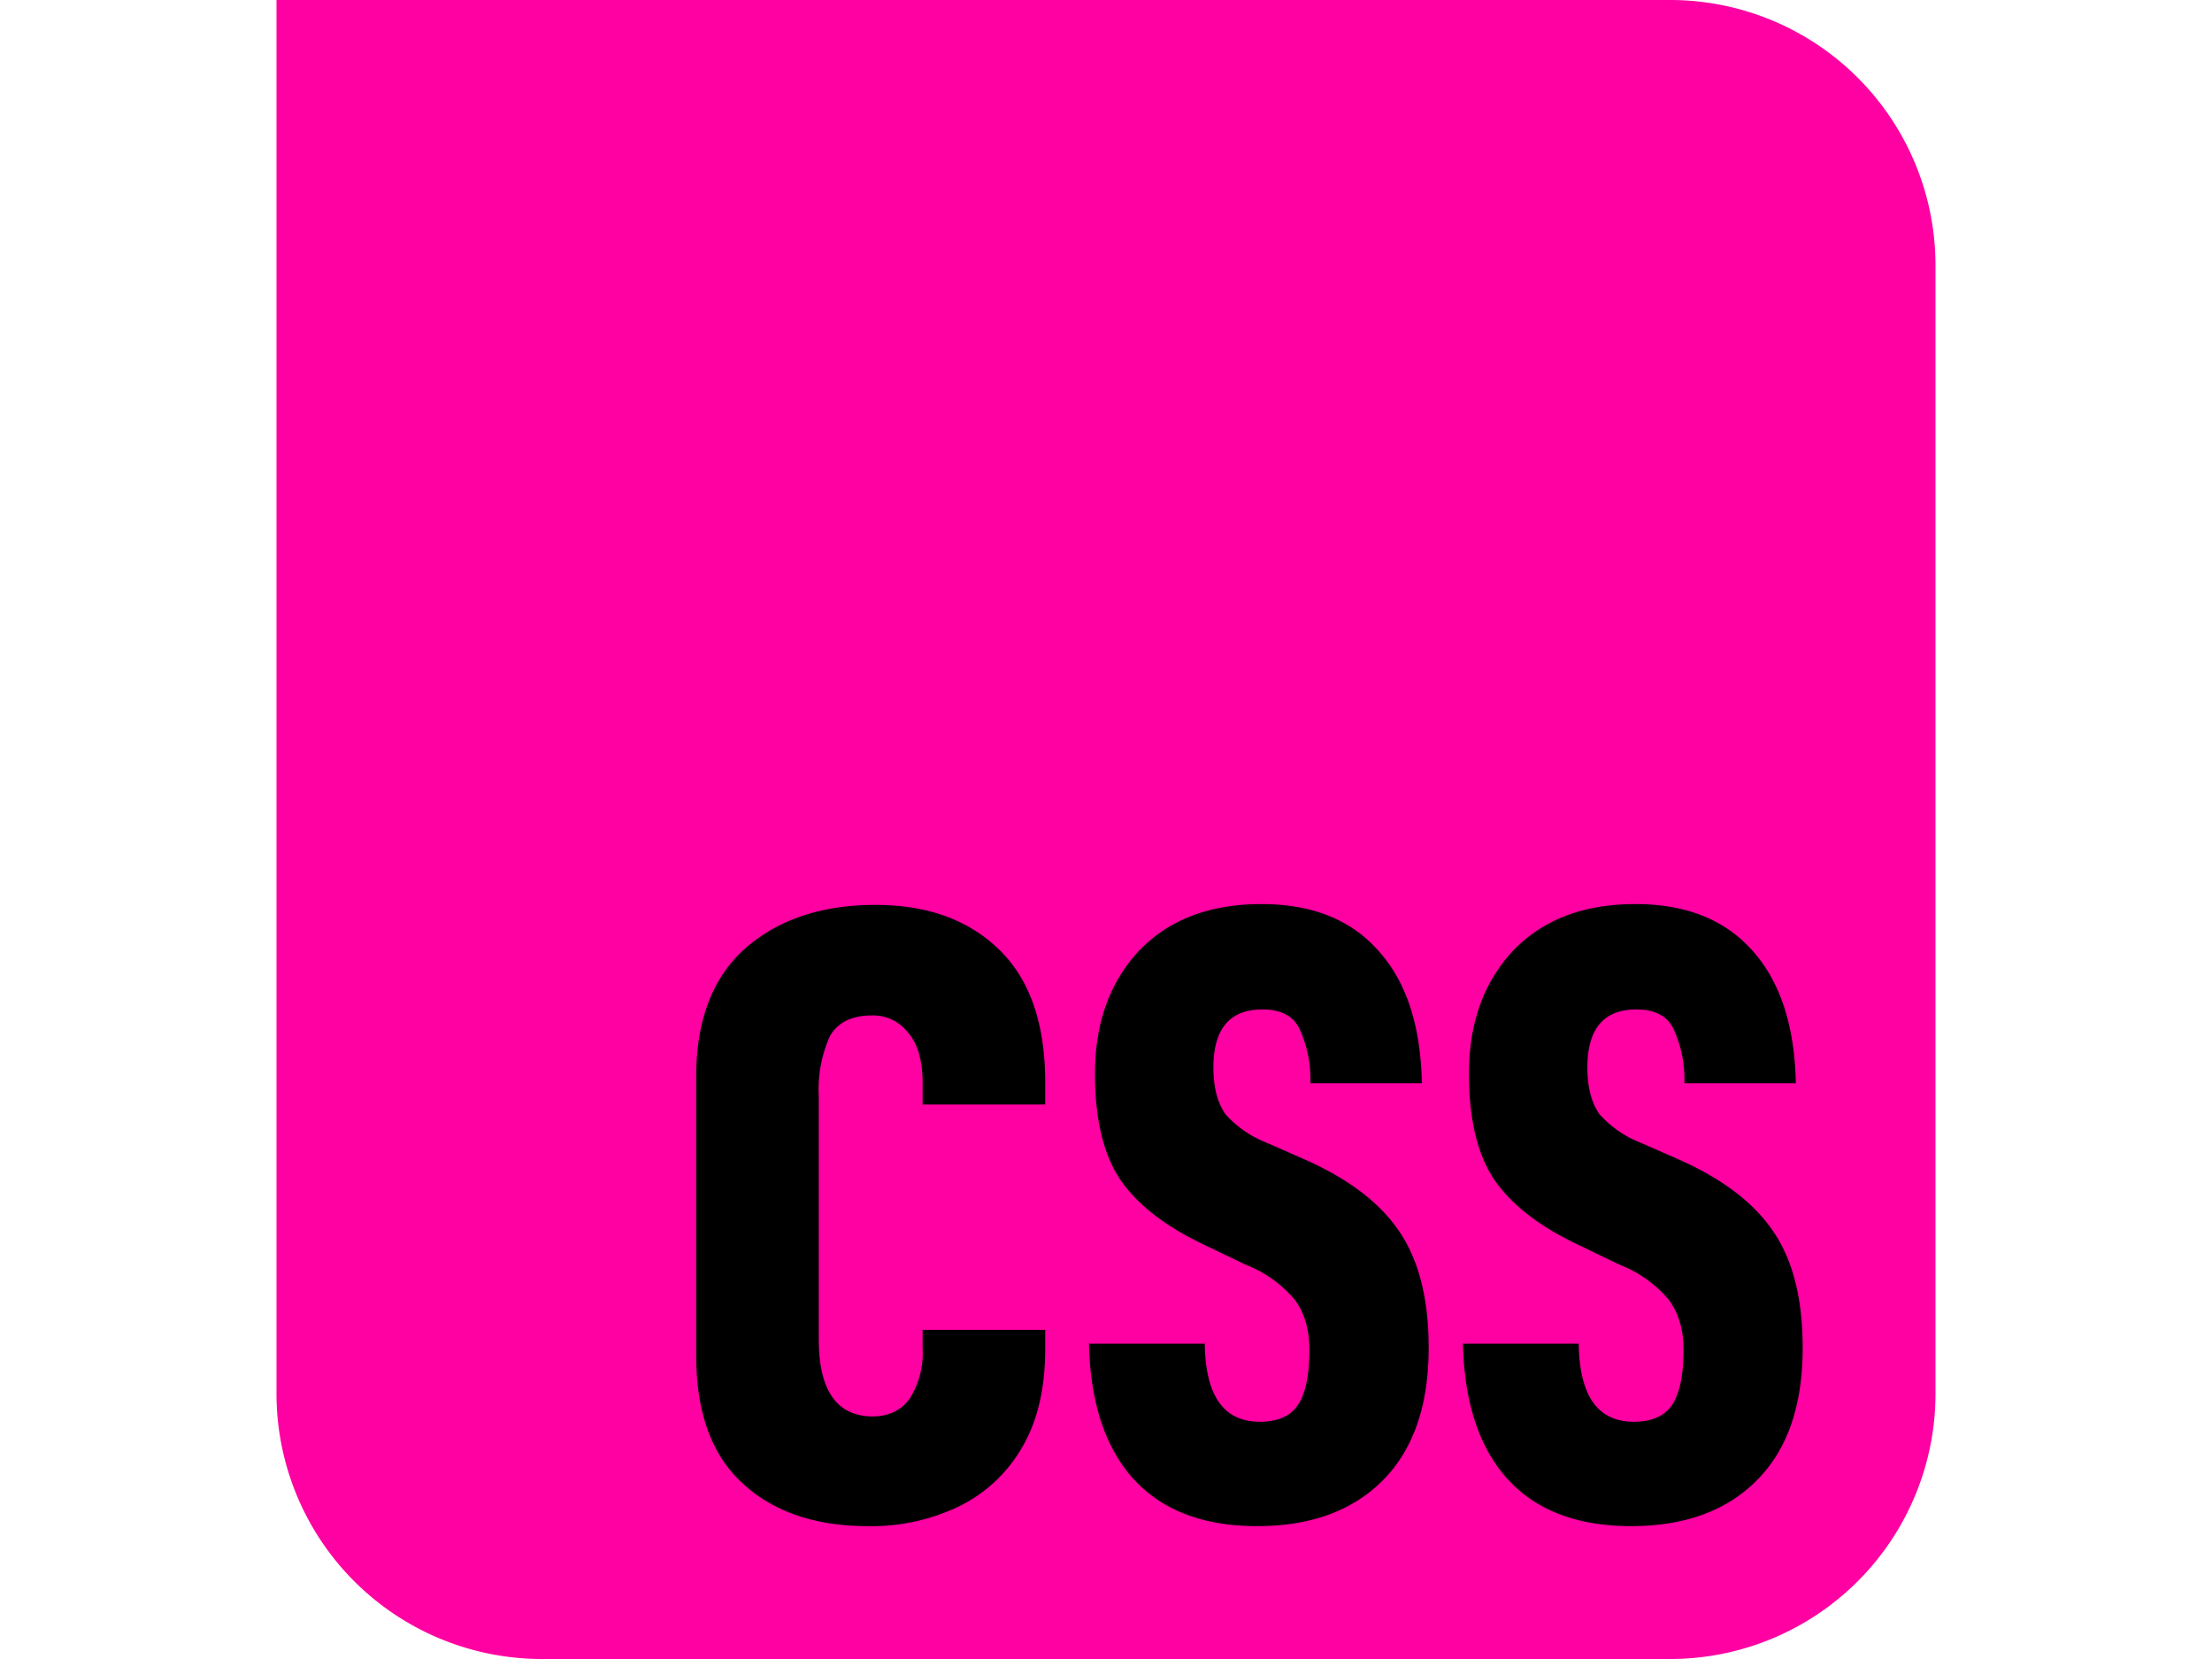 <svg width="40" height="30" viewBox="0 0 64 64" aria-labelledby="css-logo-title css-logo-description" version="1.1" id="svg2" xmlns="http://www.w3.org/2000/svg"><path fill="#ff00a2" d="M0 0h53.76A10.24 10.24 0 0 1 64 10.24v43.52A10.24 10.24 0 0 1 53.76 64H10.24A10.24 10.24 0 0 1 0 53.76Z" id="path1" style="stroke-width:.064px"/><path fill="#000" d="M52.259 58.874c-2.073 0-3.659-.603-4.768-1.815-1.098-1.218-1.67-2.955-1.72-5.225h4.466c.026 2.007.731 3.013 2.118 3.013.706 0 1.207-.224 1.495-.667.282-.441.43-1.147.43-2.115 0-.769-.192-1.41-.565-1.917a4.685 4.685 0 0 0-1.887-1.352L50.173 48c-1.476-.705-2.548-1.539-3.21-2.513-.641-.969-.962-2.327-.962-4.064 0-1.943.565-3.52 1.688-4.732 1.155-1.212 2.728-1.814 4.736-1.814 1.94 0 3.44.596 4.5 1.782 1.078 1.193 1.642 2.897 1.687 5.129h-4.3a4.622 4.622 0 0 0-.43-2.116c-.243-.487-.718-.73-1.424-.73-1.258 0-1.887.749-1.887 2.243 0 .757.153 1.346.462 1.795a4.172 4.172 0 0 0 1.624 1.116l1.585.699c1.636.75 2.817 1.667 3.542 2.776.732 1.103 1.092 2.577 1.092 4.424 0 2.212-.578 3.91-1.753 5.096-1.168 1.186-2.791 1.783-4.864 1.783zm-14.427 0c-2.074 0-3.659-.603-4.769-1.815-1.098-1.218-1.668-2.955-1.72-5.225h4.467c.026 2.007.731 3.013 2.118 3.013.706 0 1.206-.224 1.488-.667.29-.441.43-1.147.43-2.115 0-.769-.185-1.41-.558-1.917a4.685 4.685 0 0 0-1.886-1.352L35.746 48c-1.477-.705-2.548-1.539-3.209-2.513-.642-.969-.963-2.327-.963-4.064 0-1.943.565-3.52 1.688-4.732 1.155-1.212 2.728-1.814 4.736-1.814 1.939 0 3.44.596 4.493 1.782 1.091 1.193 1.65 2.897 1.694 5.129h-4.3a4.622 4.622 0 0 0-.43-2.116c-.243-.487-.718-.73-1.424-.73-1.259 0-1.888.749-1.888 2.243 0 .757.155 1.346.462 1.795a4.172 4.172 0 0 0 1.624 1.116l1.585.699c1.637.75 2.818 1.667 3.543 2.776.726 1.103 1.091 2.577 1.091 4.424 0 2.212-.584 3.91-1.752 5.096-1.168 1.186-2.791 1.783-4.864 1.783zm-15.024 0c-2.03 0-3.64-.552-4.833-1.655-1.194-1.095-1.784-2.743-1.784-4.923v-10.77c0-2.167.629-3.809 1.886-4.937 1.278-1.116 2.953-1.68 5.026-1.68 2.009 0 3.593.577 4.768 1.718 1.188 1.148 1.784 2.853 1.784 5.13v.852h-4.73v-.827c0-.878-.192-1.526-.565-1.949a1.693 1.693 0 0 0-1.386-.66c-.77 0-1.315.262-1.624.794a5.059 5.059 0 0 0-.43 2.347v9.36c0 1.955.688 2.95 2.055 2.969.641 0 1.122-.231 1.456-.693a3.311 3.311 0 0 0 .494-1.95v-.698h4.73v.731c0 1.52-.295 2.789-.892 3.802a5.683 5.683 0 0 1-2.445 2.282 7.773 7.773 0 0 1-3.51.757z" id="path2" style="stroke-width:.064px"/></svg>
